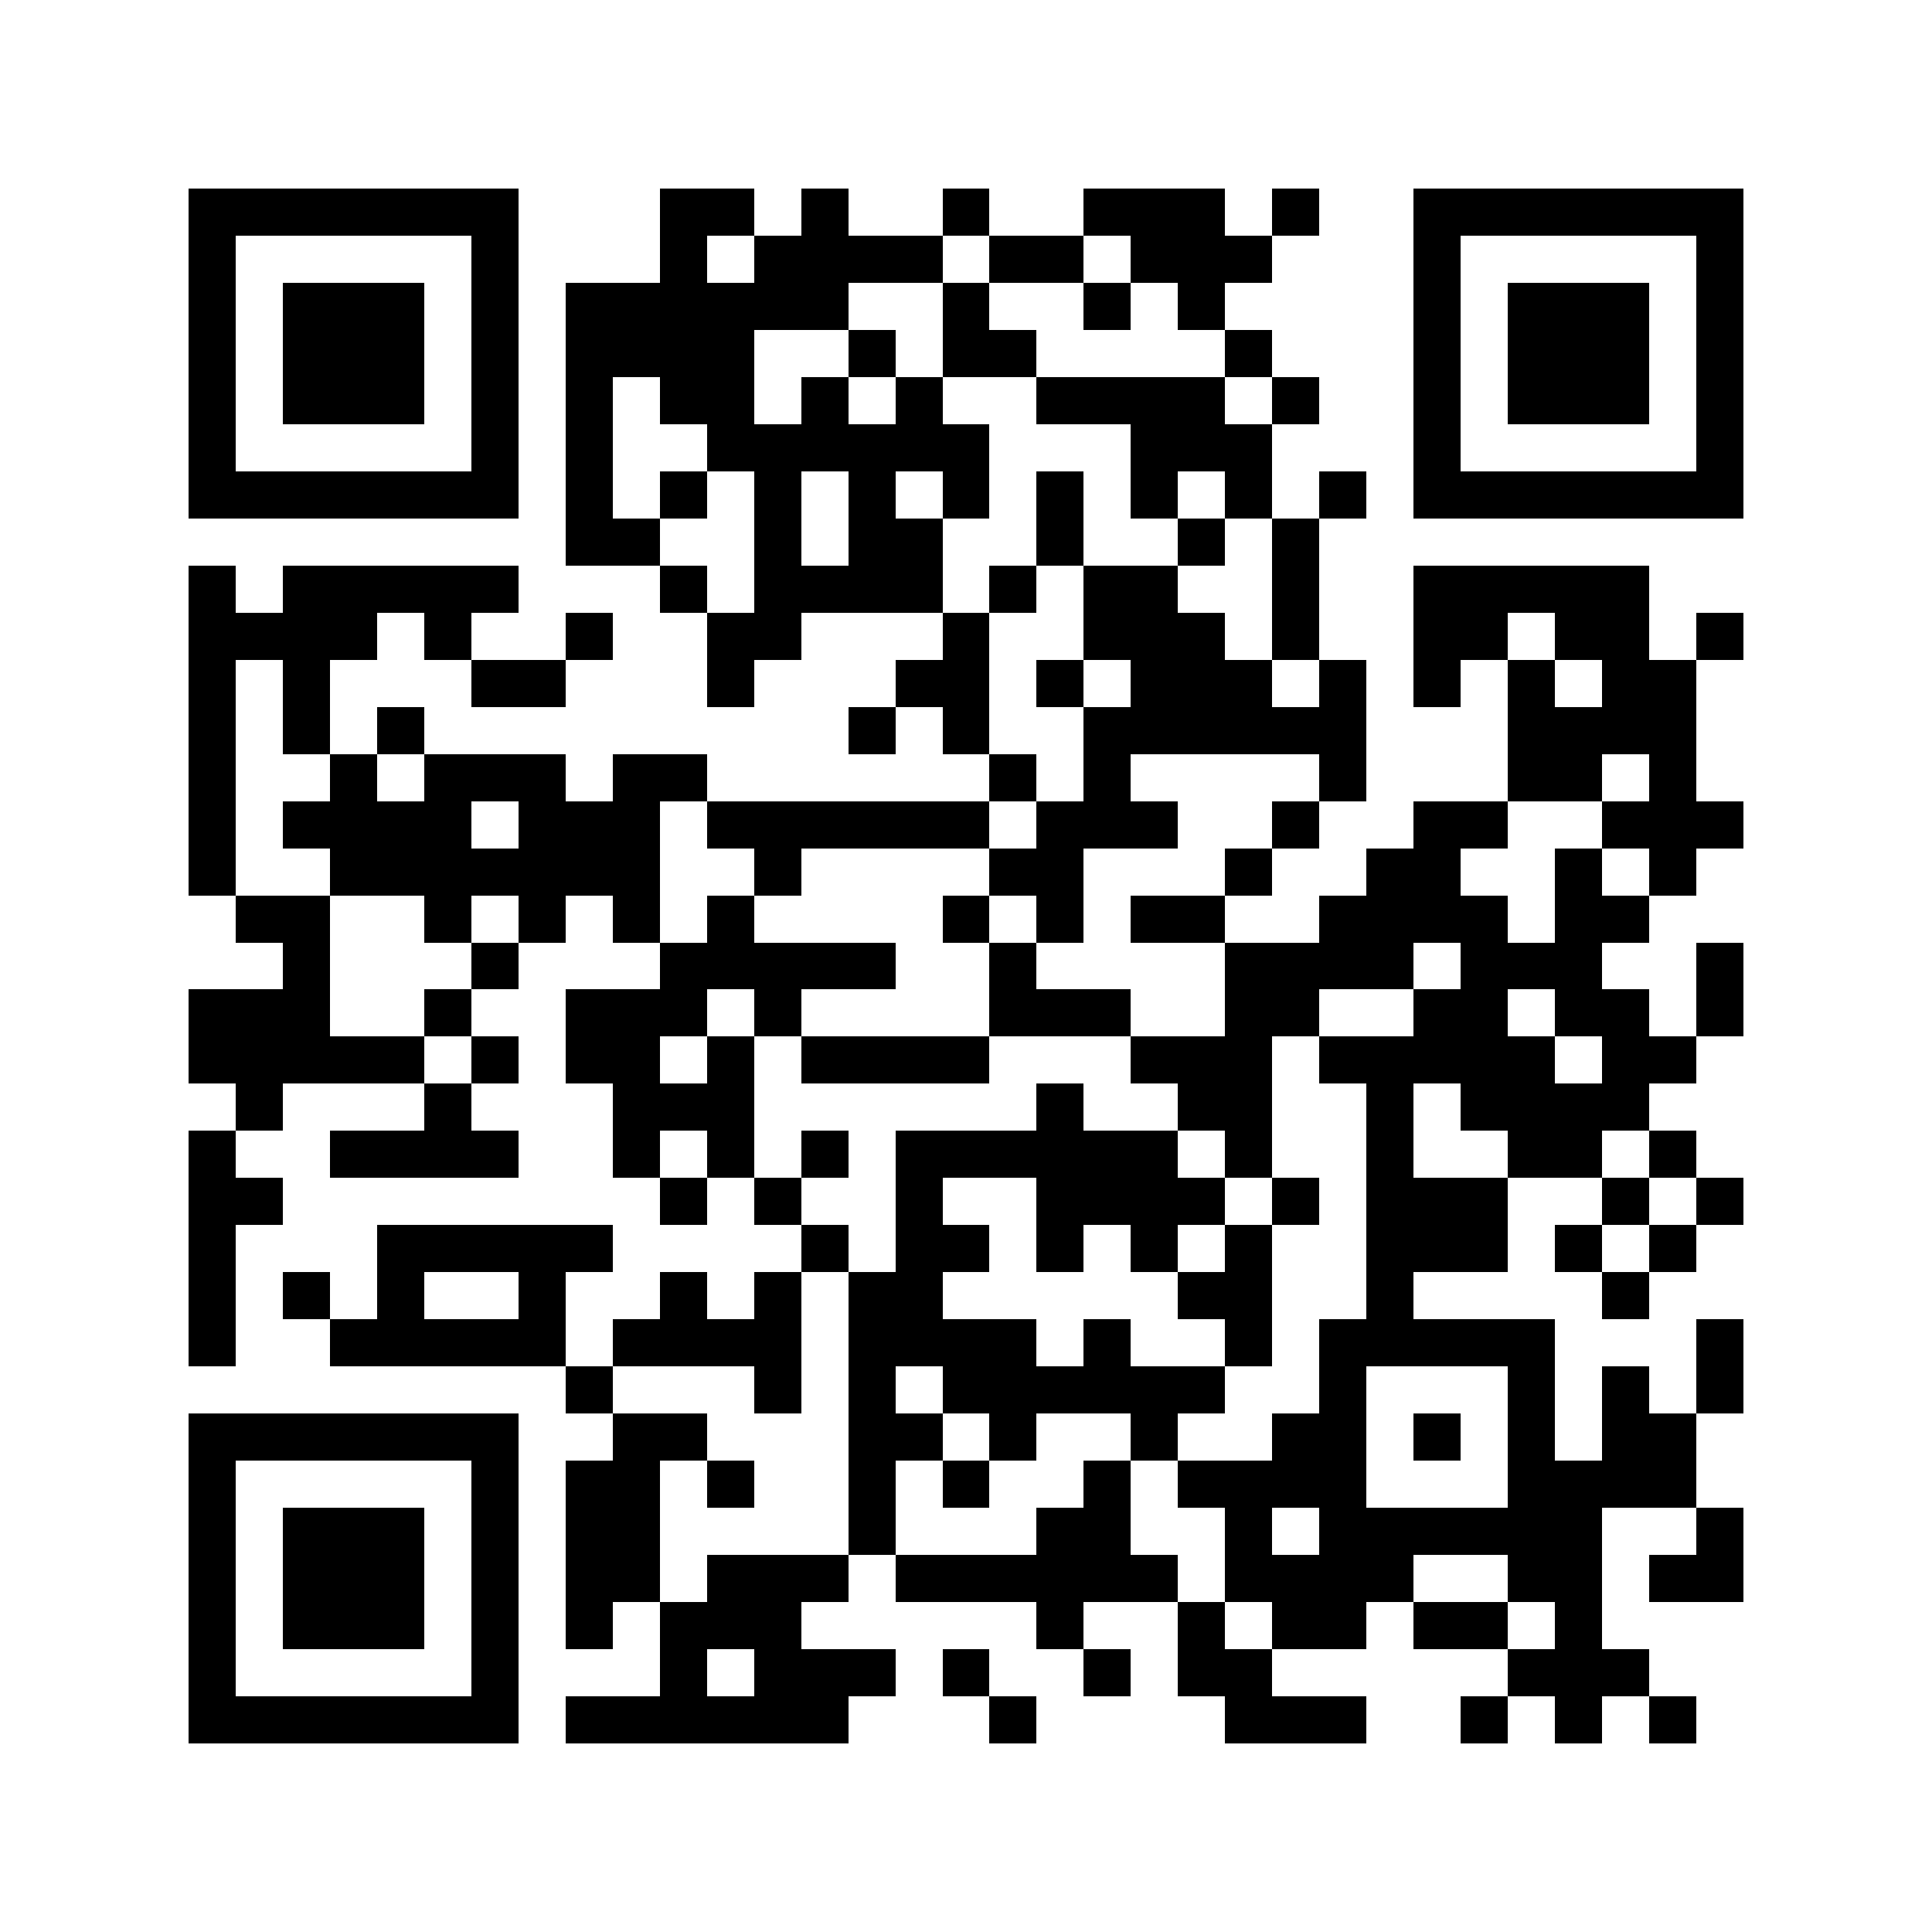 <svg xmlns="http://www.w3.org/2000/svg" width="150" height="150" viewBox="0 0 41 41" shape-rendering="crispEdges"><path fill="#ffffff" d="M0 0h41v41H0z"/><path stroke="#000000" d="M4 4.5h7m3 0h2m1 0h1m2 0h1m2 0h3m1 0h1m2 0h7M4 5.5h1m5 0h1m3 0h1m1 0h4m1 0h2m1 0h3m3 0h1m5 0h1M4 6.5h1m1 0h3m1 0h1m1 0h6m2 0h1m2 0h1m1 0h1m4 0h1m1 0h3m1 0h1M4 7.5h1m1 0h3m1 0h1m1 0h4m2 0h1m1 0h2m4 0h1m3 0h1m1 0h3m1 0h1M4 8.5h1m1 0h3m1 0h1m1 0h1m1 0h2m1 0h1m1 0h1m2 0h4m1 0h1m2 0h1m1 0h3m1 0h1M4 9.5h1m5 0h1m1 0h1m2 0h6m3 0h3m3 0h1m5 0h1M4 10.5h7m1 0h1m1 0h1m1 0h1m1 0h1m1 0h1m1 0h1m1 0h1m1 0h1m1 0h1m1 0h7M12 11.5h2m2 0h1m1 0h2m2 0h1m2 0h1m1 0h1M4 12.5h1m1 0h5m3 0h1m1 0h4m1 0h1m1 0h2m2 0h1m2 0h5M4 13.5h4m1 0h1m2 0h1m2 0h2m3 0h1m2 0h3m1 0h1m2 0h2m1 0h2m1 0h1M4 14.5h1m1 0h1m3 0h2m3 0h1m3 0h2m1 0h1m1 0h3m1 0h1m1 0h1m1 0h1m1 0h2M4 15.5h1m1 0h1m1 0h1m9 0h1m1 0h1m2 0h6m3 0h4M4 16.5h1m2 0h1m1 0h3m1 0h2m6 0h1m1 0h1m4 0h1m3 0h2m1 0h1M4 17.5h1m1 0h4m1 0h3m1 0h6m1 0h3m2 0h1m2 0h2m2 0h3M4 18.5h1m2 0h7m2 0h1m4 0h2m3 0h1m2 0h2m2 0h1m1 0h1M5 19.5h2m2 0h1m1 0h1m1 0h1m1 0h1m4 0h1m1 0h1m1 0h2m2 0h4m1 0h2M6 20.5h1m3 0h1m3 0h5m2 0h1m4 0h4m1 0h3m2 0h1M4 21.5h3m2 0h1m2 0h3m1 0h1m4 0h3m2 0h2m2 0h2m1 0h2m1 0h1M4 22.5h5m1 0h1m1 0h2m1 0h1m1 0h4m3 0h3m1 0h5m1 0h2M5 23.5h1m3 0h1m3 0h3m6 0h1m2 0h2m2 0h1m1 0h4M4 24.5h1m2 0h4m2 0h1m1 0h1m1 0h1m1 0h6m1 0h1m2 0h1m2 0h2m1 0h1M4 25.5h2m8 0h1m1 0h1m2 0h1m2 0h4m1 0h1m1 0h3m2 0h1m1 0h1M4 26.5h1m3 0h5m4 0h1m1 0h2m1 0h1m1 0h1m1 0h1m2 0h3m1 0h1m1 0h1M4 27.5h1m1 0h1m1 0h1m2 0h1m2 0h1m1 0h1m1 0h2m5 0h2m2 0h1m4 0h1M4 28.5h1m2 0h5m1 0h4m1 0h4m1 0h1m2 0h1m1 0h5m3 0h1M12 29.5h1m3 0h1m1 0h1m1 0h6m2 0h1m3 0h1m1 0h1m1 0h1M4 30.5h7m2 0h2m3 0h2m1 0h1m2 0h1m2 0h2m1 0h1m1 0h1m1 0h2M4 31.5h1m5 0h1m1 0h2m1 0h1m2 0h1m1 0h1m2 0h1m1 0h4m3 0h4M4 32.5h1m1 0h3m1 0h1m1 0h2m4 0h1m3 0h2m2 0h1m1 0h6m2 0h1M4 33.5h1m1 0h3m1 0h1m1 0h2m1 0h3m1 0h6m1 0h4m2 0h2m1 0h2M4 34.5h1m1 0h3m1 0h1m1 0h1m1 0h3m5 0h1m2 0h1m1 0h2m1 0h2m1 0h1M4 35.5h1m5 0h1m3 0h1m1 0h3m1 0h1m2 0h1m1 0h2m5 0h3M4 36.5h7m1 0h6m3 0h1m4 0h3m2 0h1m1 0h1m1 0h1"/></svg>
